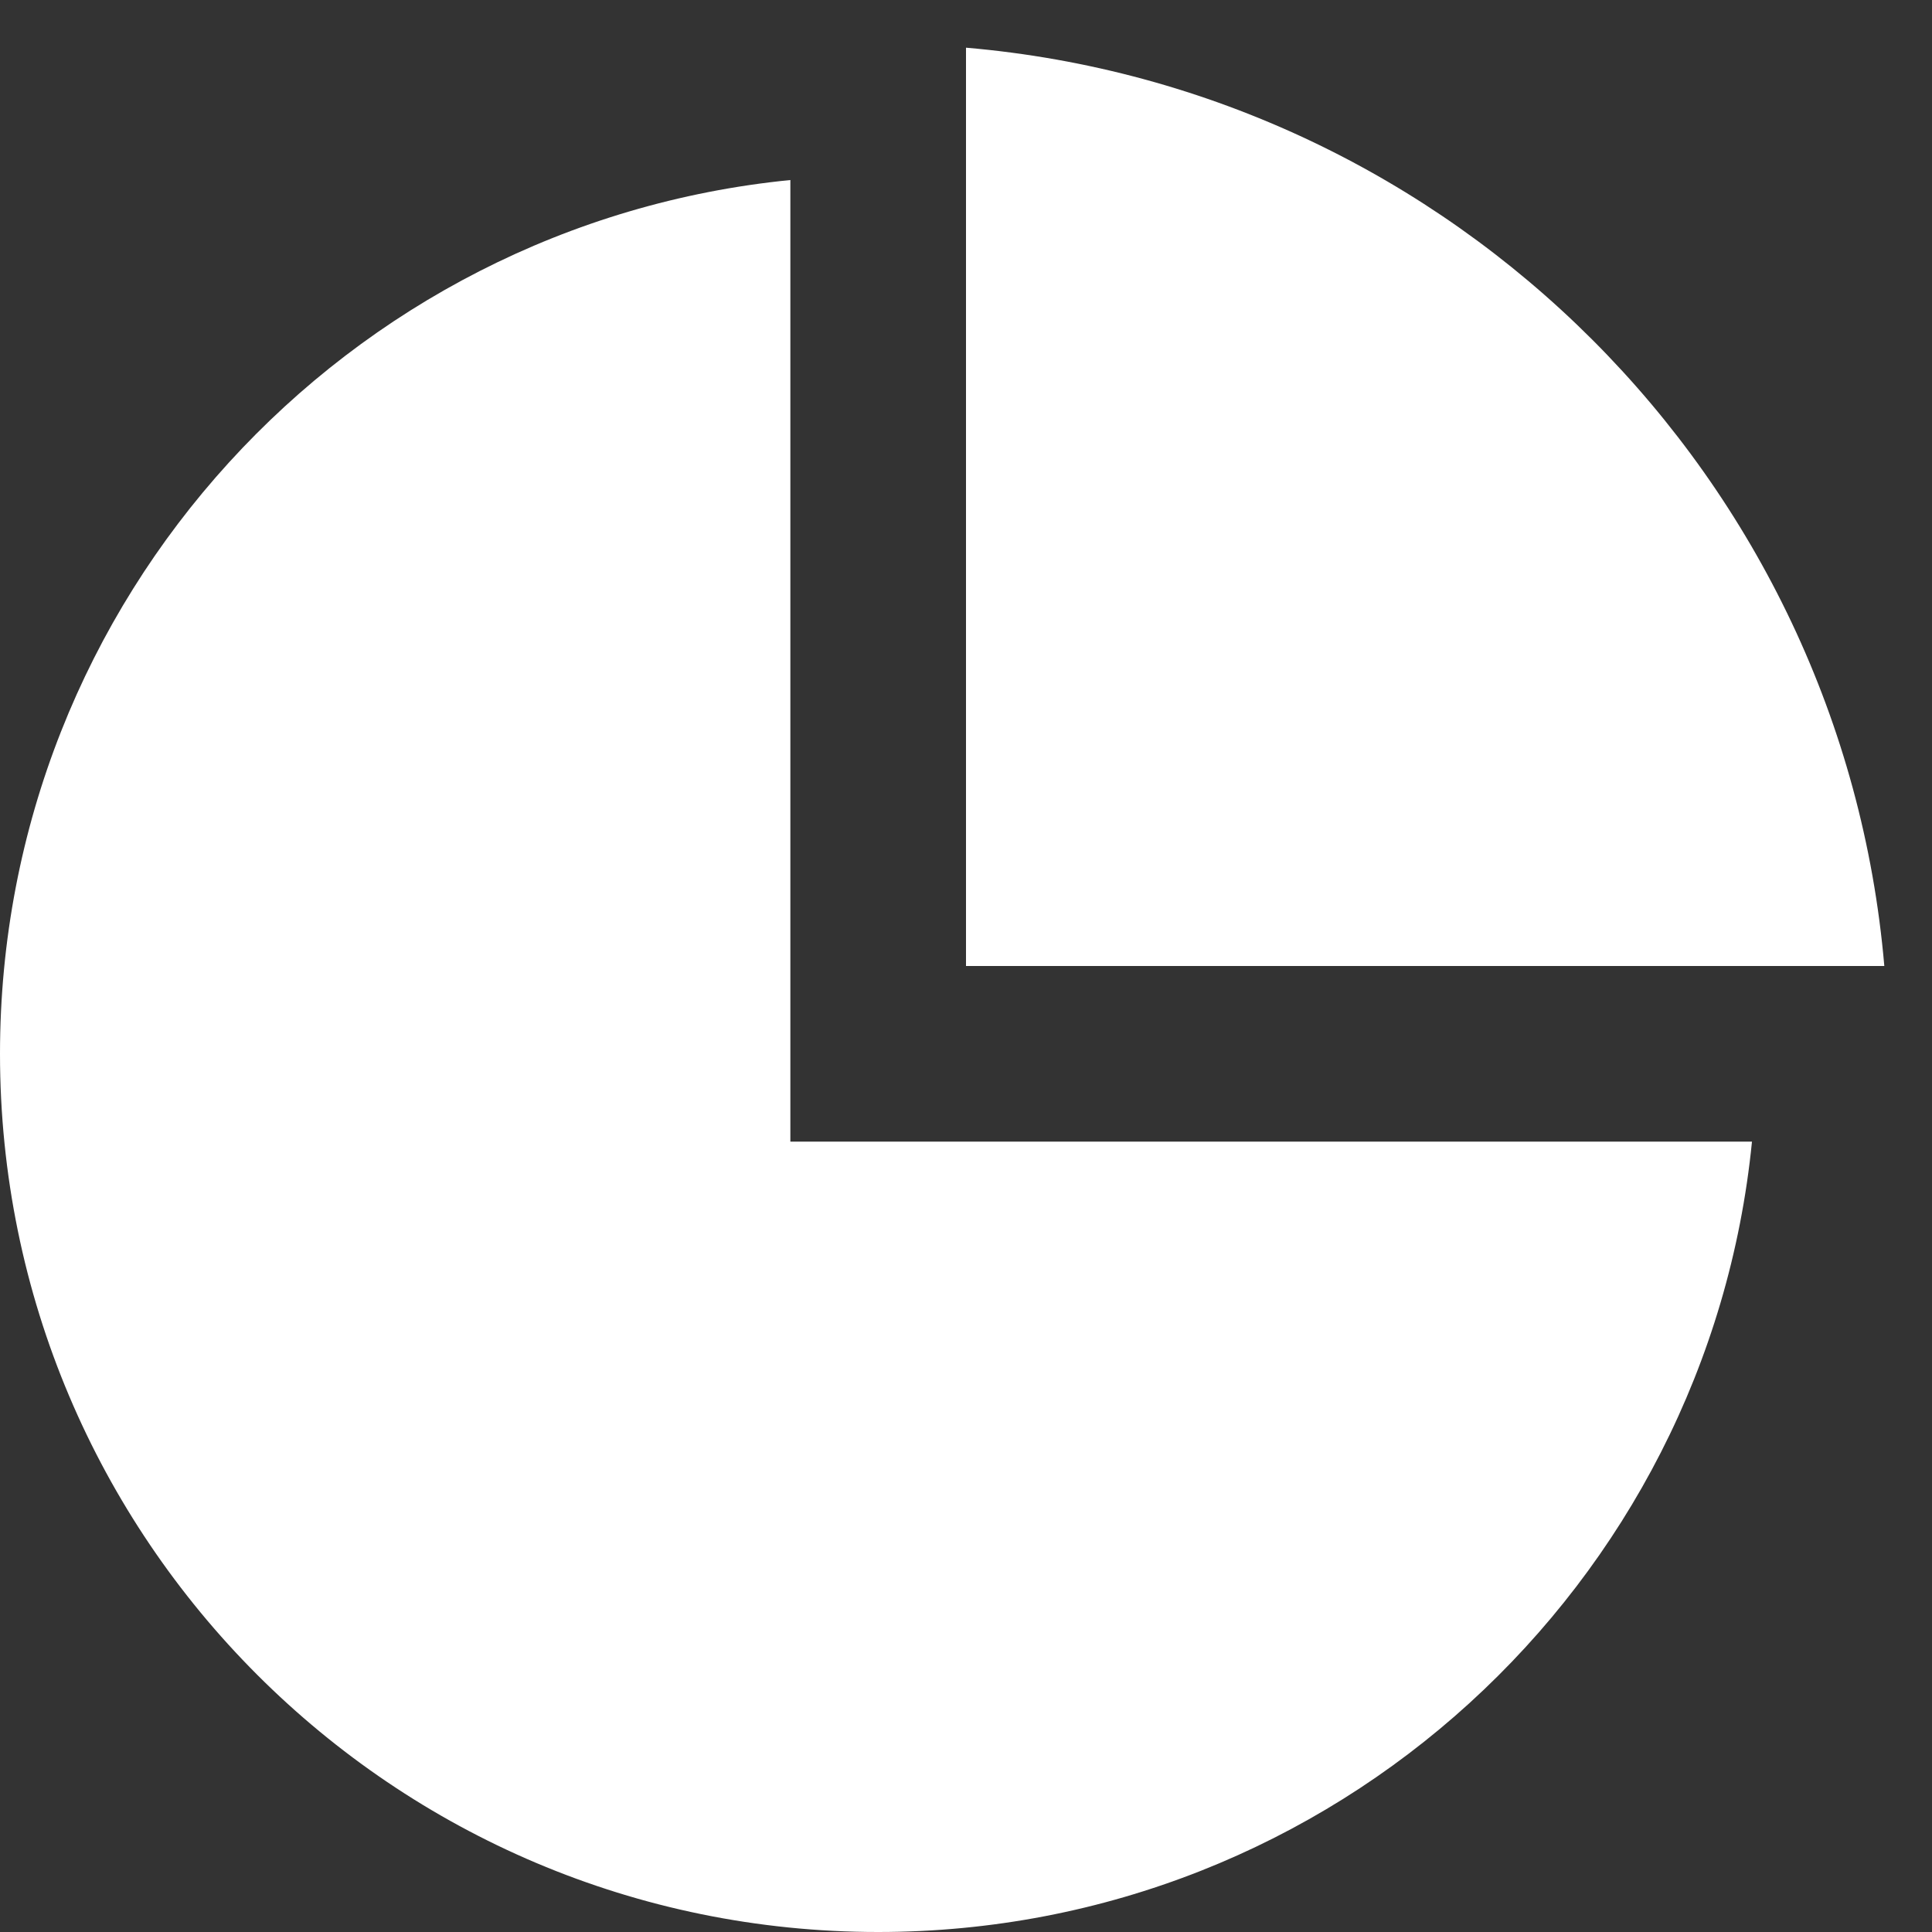 <svg width="22" height="22" viewBox="0 0 22 22" fill="none" xmlns="http://www.w3.org/2000/svg">
<rect x="0" y="0" width="22" height="22" fill="#333333" stroke="none"/>
<path d="M9 2.05V13H19.95C19.449 18.053 15.185 22 10 22C4.477 22 0 17.523 0 12C0 6.815 3.947 2.551 9 2.05ZM11 0.543C16.553 1.02 20.979 5.447 21.457 11H11V0.543Z" fill="white"/>
</svg>
